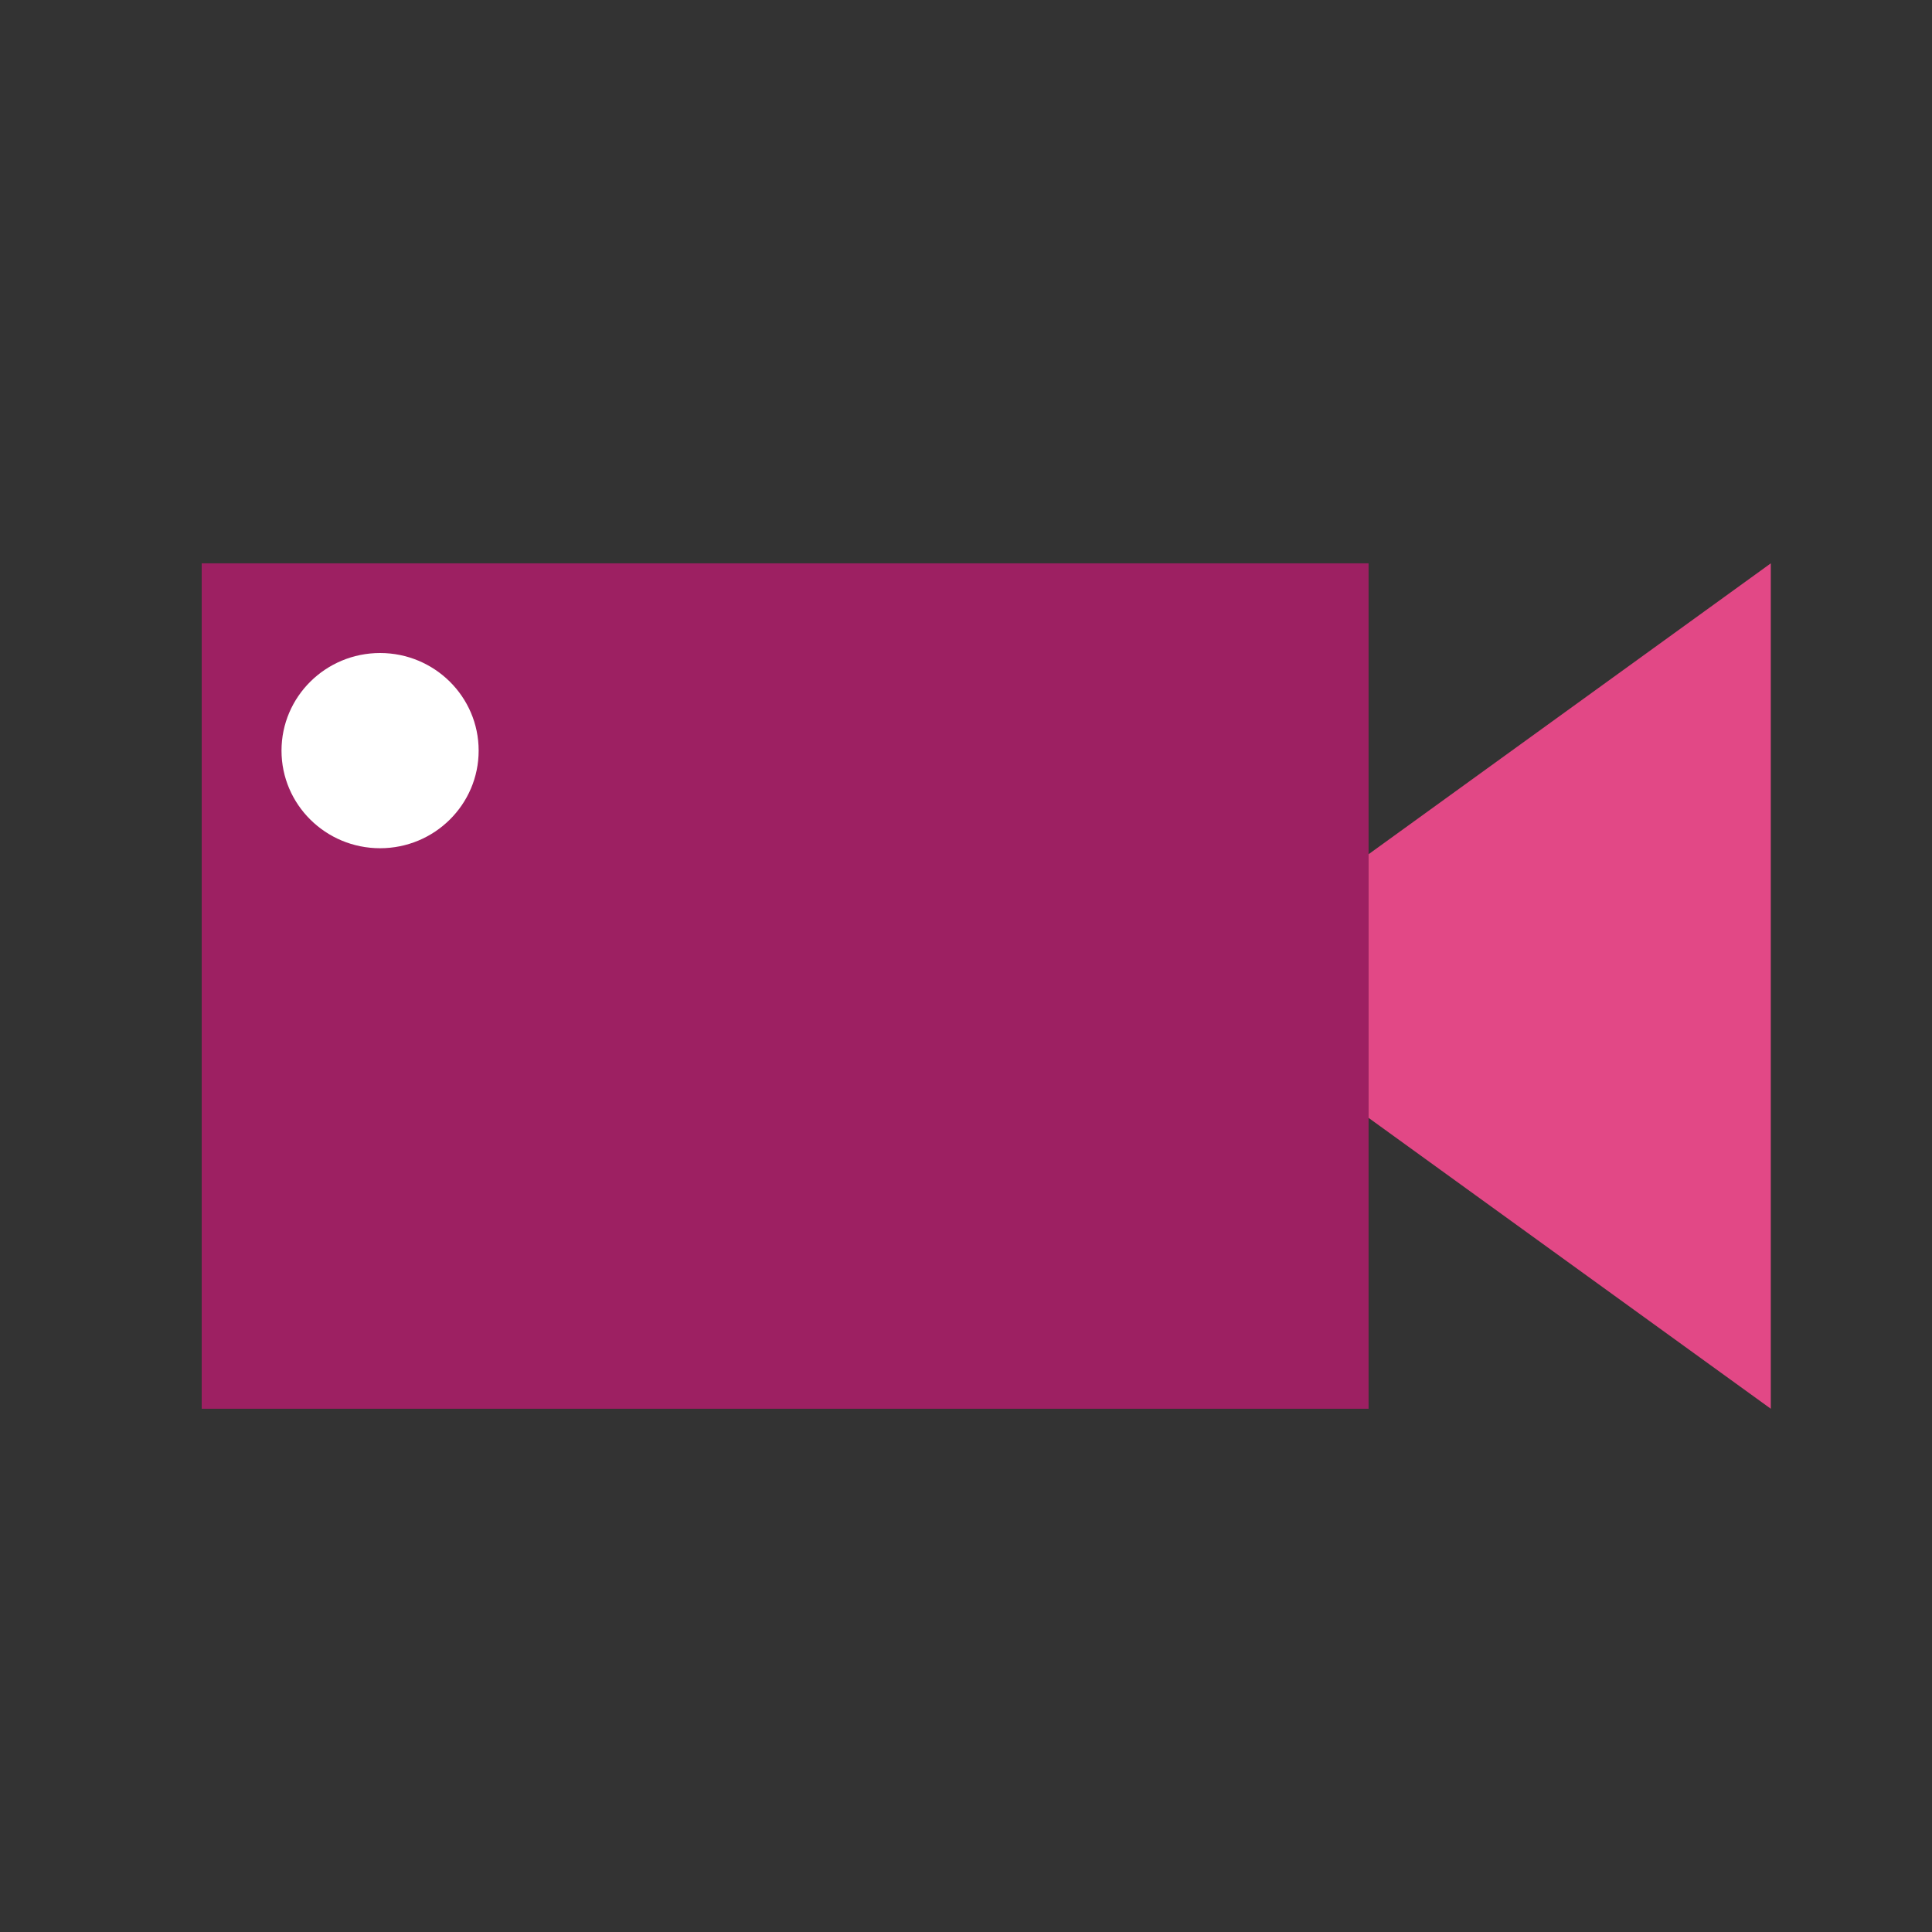 <svg height="48px" viewBox="0 0 48 48" width="48px" xmlns="http://www.w3.org/2000/svg"><rect x="0" y="0" width="48" height="48" fill="#333333" stroke="none"/><defs><style>
      .vi-primary {
        fill: #FF6E6E;
      }

      .vi-primary, .vi-accent {
        fill-rule: evenodd;
      }

      .vi-accent {
        fill: #0C0058;
      }
      .vi-prop {
        fill: #ffffff;
      }
    </style></defs><g id="Shape" transform="translate(5, 13)"><polygon points="29.002 22 0.011 22 0.011 0.996 29.002 0.996" fill="#9d2062" opacity="1" original-fill="#e24886"></polygon><polygon points="38.995 22 29.002 14.773 29.002 8.223 38.995 0.996" fill="#e24886" opacity="1" original-fill="#9d2062"></polygon><path d="M6.892,5.649 C6.892,6.988 5.795,8.074 4.443,8.074 C3.09,8.074 1.994,6.988 1.994,5.649 C1.994,4.31 3.09,3.224 4.443,3.224 C5.795,3.224 6.892,4.31 6.892,5.649 Z" fill-rule="nonzero" fill="#ffffff" opacity="1" original-fill="#ffffff"></path></g></svg>